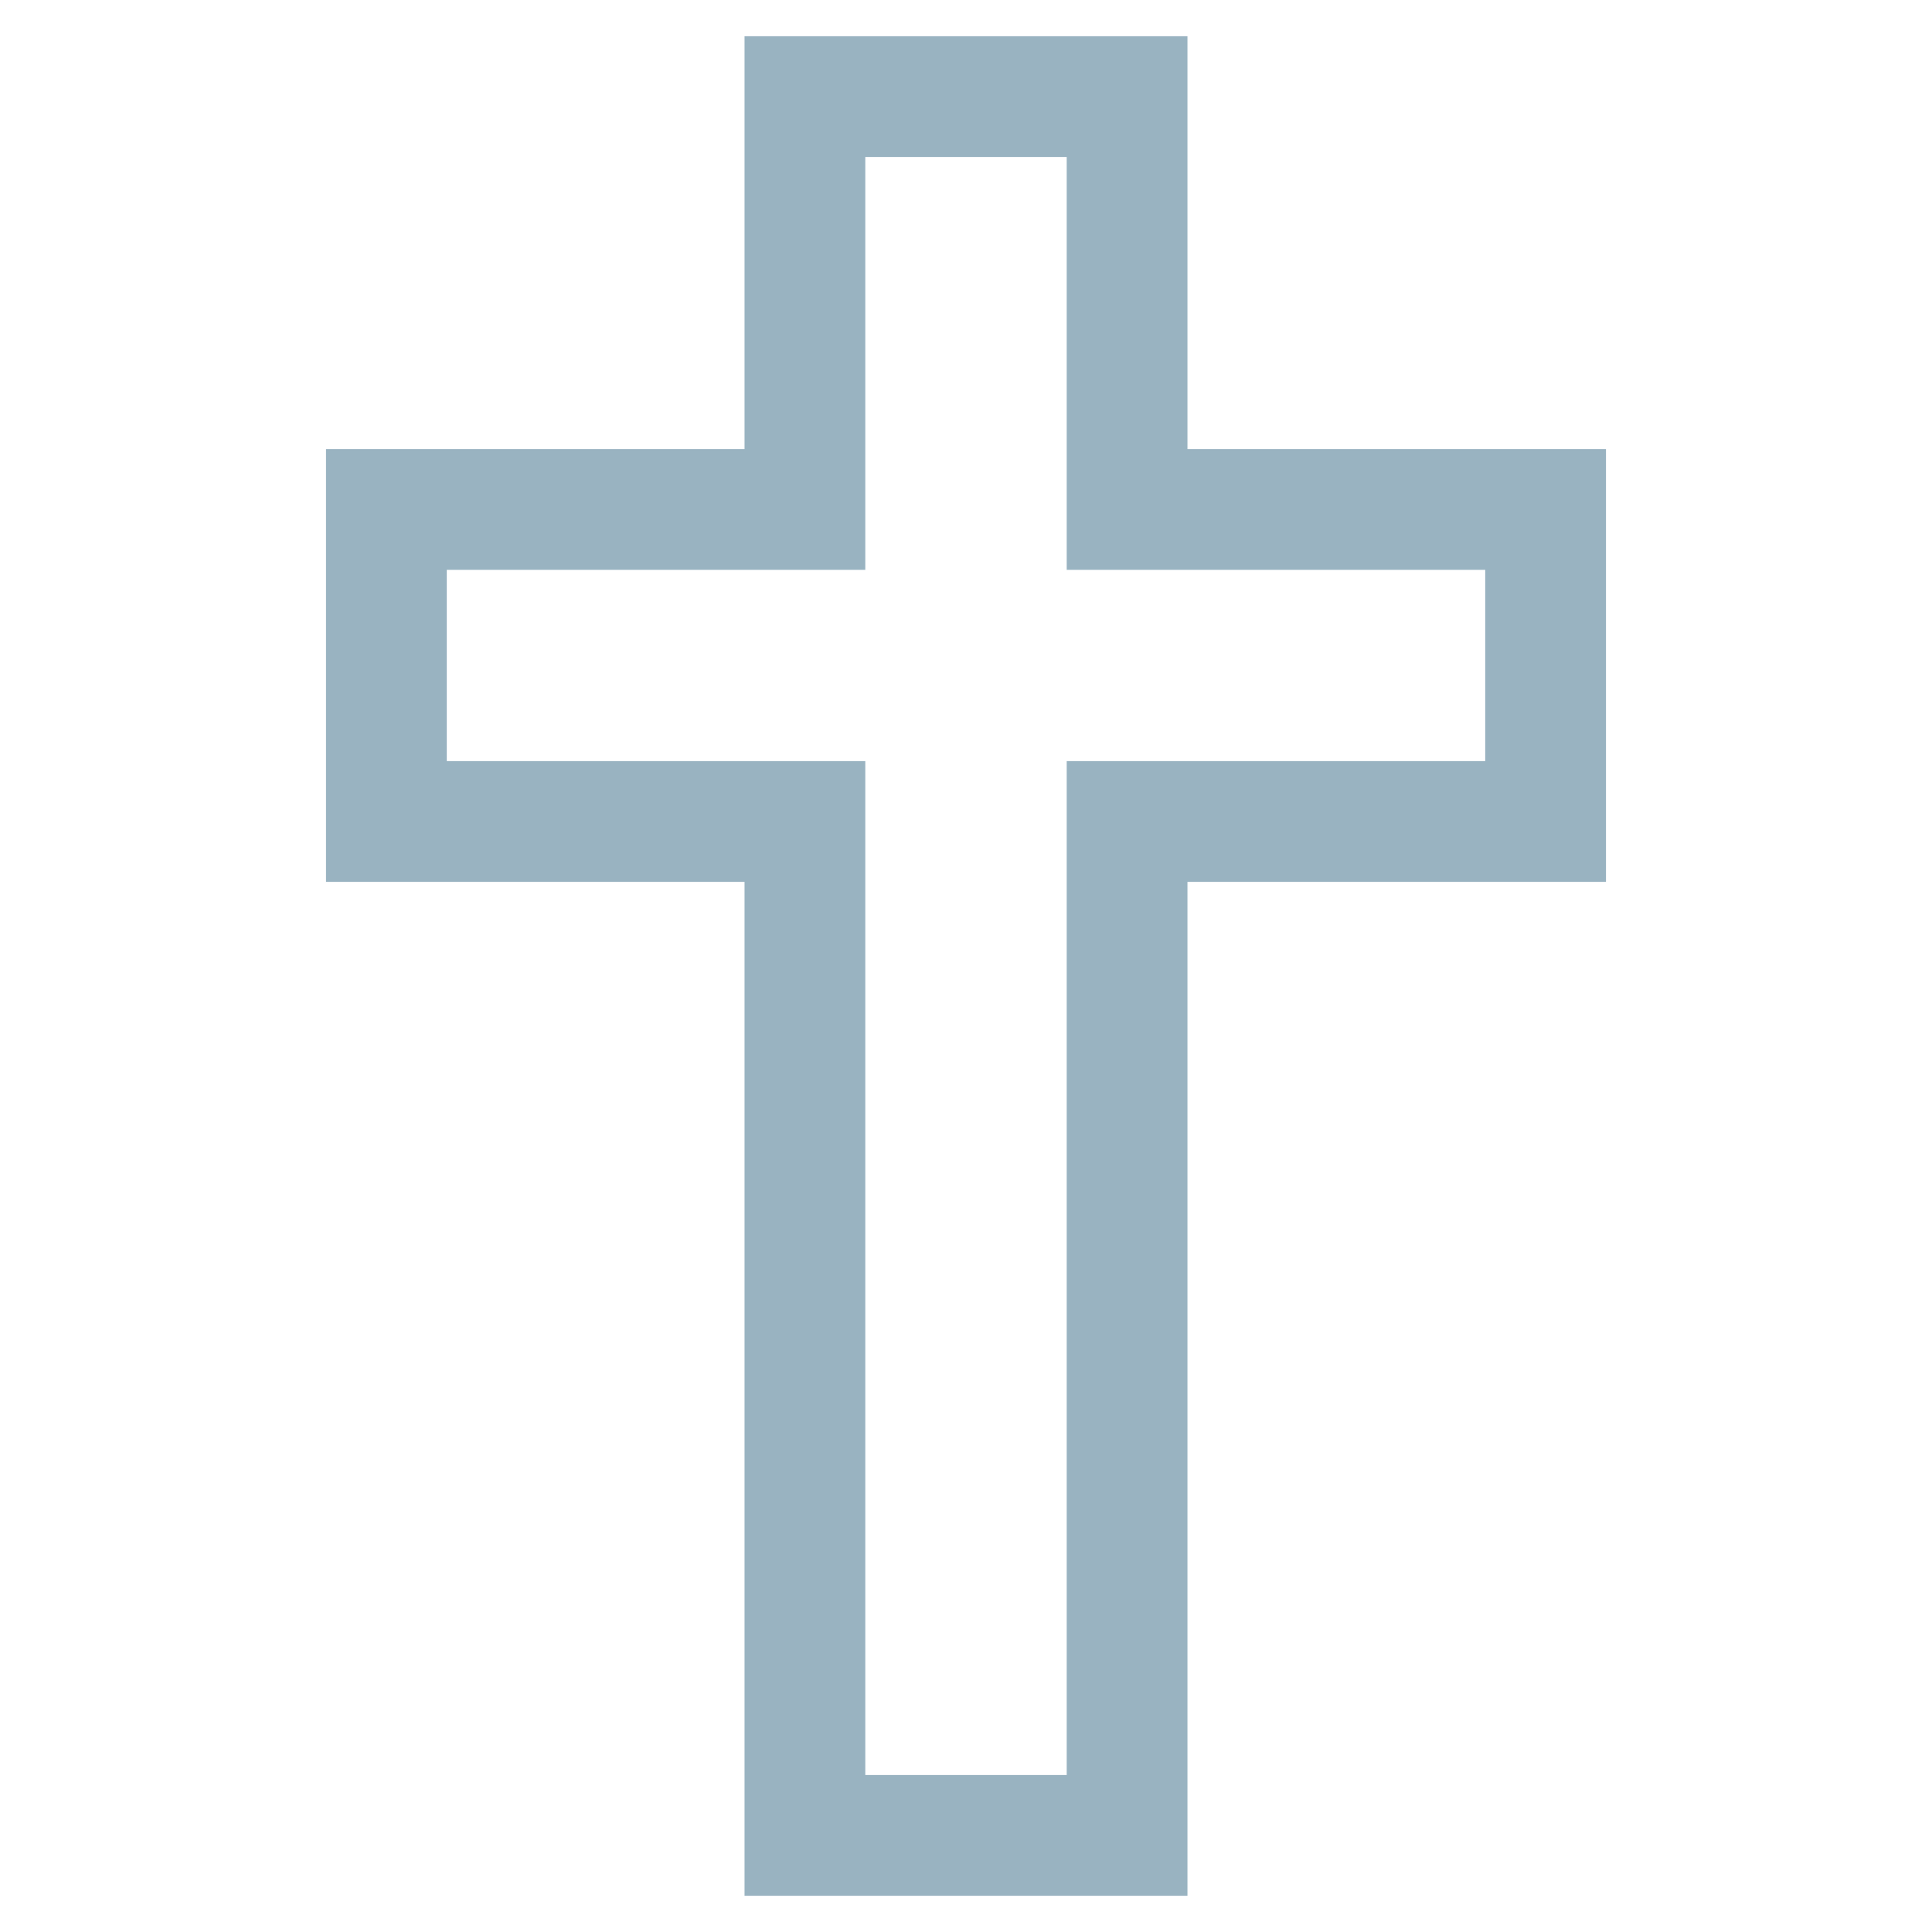 <svg xmlns="http://www.w3.org/2000/svg" width="40" height="40" viewBox="0 0 40 40" fill="none"><g opacity="0.4"><path d="M32 10.548H23.335V2H16.665V10.548H8V17.008H16.665V38H23.335V17.008H32V10.548Z" stroke="#004265" stroke-width="2.5" stroke-miterlimit="10"></path></g></svg>